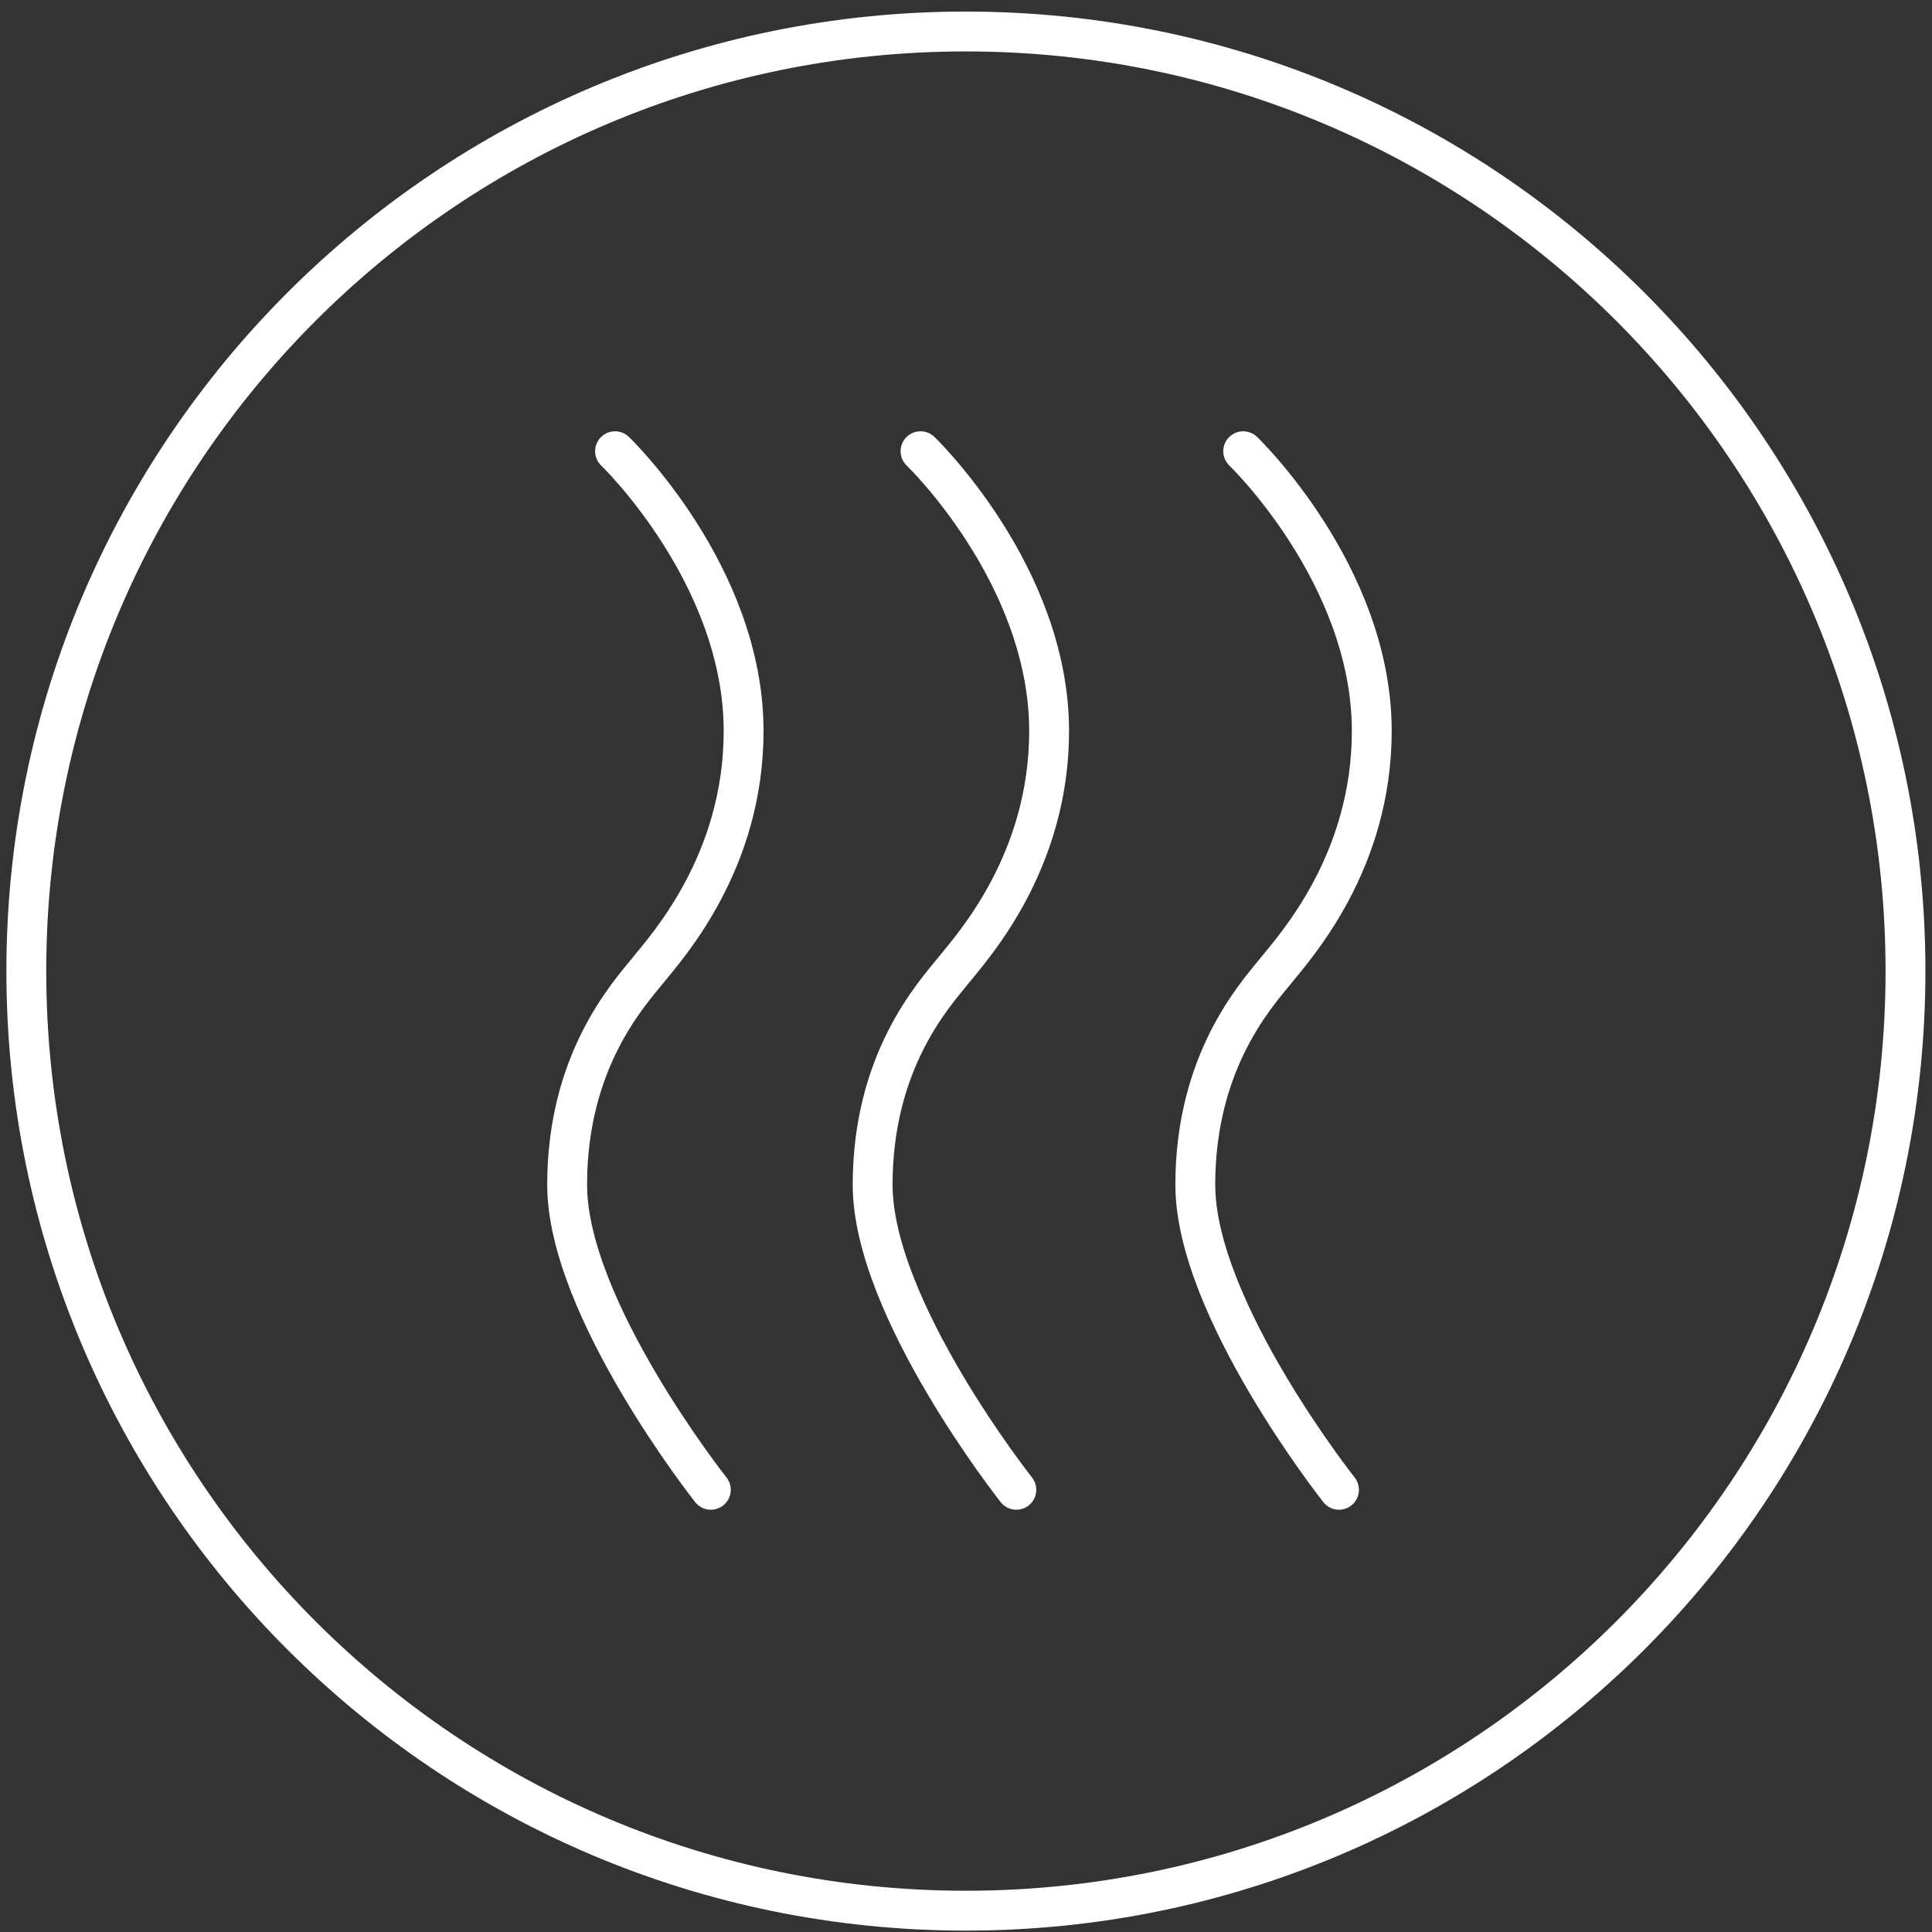 <?xml version="1.0" encoding="UTF-8"?> <svg xmlns="http://www.w3.org/2000/svg" width="111" height="111" viewBox="0 0 111 111"><rect x="0" y="0" width="111" height="111" fill="#333333" stroke="none"/><g><g><path fill="none" stroke="#fff" stroke-linecap="round" stroke-linejoin="round" stroke-miterlimit="20" stroke-width="2.29" d="M35.336 25.924v0S42.723 33.021 42.723 42c0 7.531-4.372 12.356-5.504 13.759-1.132 1.403-4.635 5.214-4.635 12.311 0 7.096 8.256 17.524 8.256 17.524v0"></path></g><g><path fill="none" stroke="#fff" stroke-linecap="round" stroke-linejoin="round" stroke-miterlimit="20" stroke-width="2.29" d="M52.888 25.924v0S60.275 33.021 60.275 42c0 7.531-4.372 12.356-5.504 13.759-1.132 1.403-4.635 5.214-4.635 12.311 0 7.096 8.256 17.524 8.256 17.524v0"></path></g><g><path fill="none" stroke="#fff" stroke-linecap="round" stroke-linejoin="round" stroke-miterlimit="20" stroke-width="2.29" d="M71.426 25.924v0S78.813 33.021 78.813 42c0 7.531-4.372 12.356-5.504 13.759-1.132 1.403-4.635 5.214-4.635 12.311 0 7.096 8.256 17.524 8.256 17.524v0"></path></g><g><path fill="none" stroke="#fff" stroke-linecap="round" stroke-linejoin="round" stroke-miterlimit="20" stroke-width="2.29" d="M55.494 1.81c29.814 0 53.983 24.168 53.983 53.982s-24.169 53.983-53.983 53.983c-29.813 0-53.982-24.169-53.982-53.983 0-29.814 24.17-53.983 53.982-53.983z"></path></g></g></svg> 
